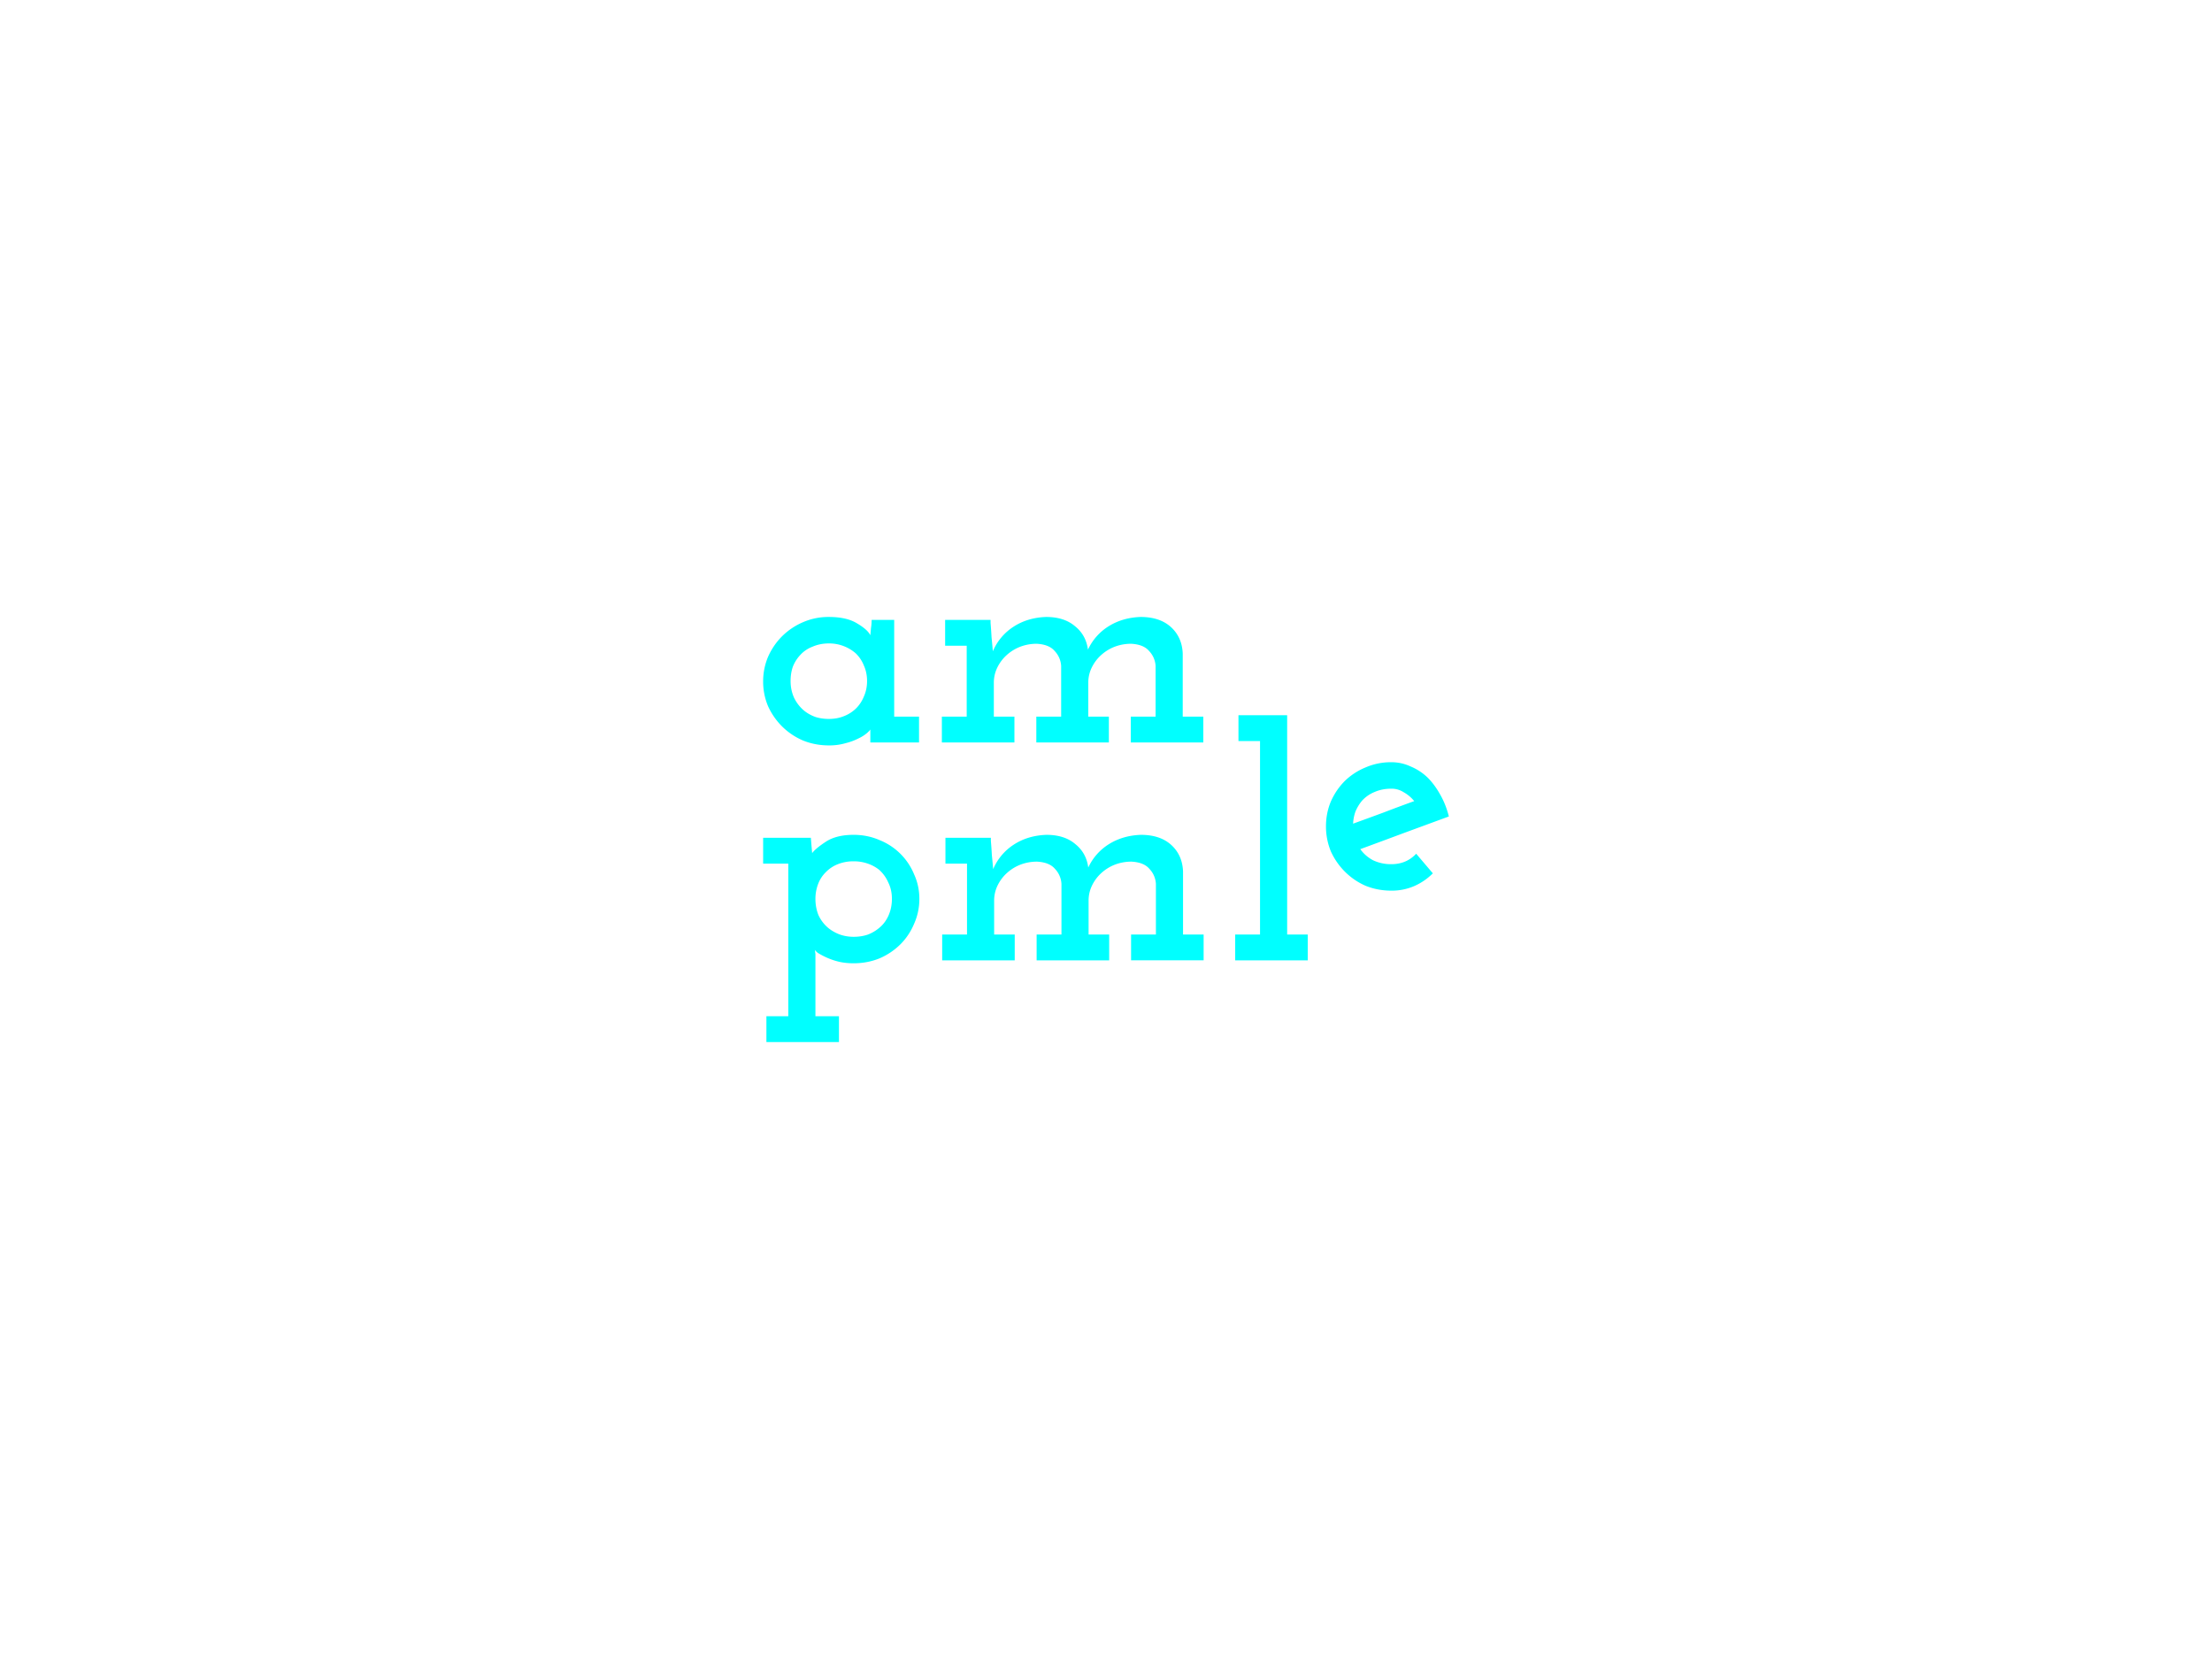 <svg xmlns="http://www.w3.org/2000/svg" width="4000" height="3000" fill="none"><path fill="#000" d="M1661.898 1342.606h-88.056v-23.64q-.591 1.774-5.91 6.502a65.7 65.7 0 0 1-14.774 9.455 108.4 108.4 0 0 1-23.64 8.865 105 105 0 0 1-30.73 4.137q-24.82 0-46.687-8.865a121.5 121.5 0 0 1-37.822-25.412 124.8 124.8 0 0 1-25.412-36.64 114.9 114.9 0 0 1-8.865-44.915q0-23.048 8.865-44.323 9.455-21.275 25.412-37.231a121.5 121.5 0 0 1 37.822-25.412 114.9 114.9 0 0 1 46.687-9.456q32.504 0 51.415 11.82 18.911 11.228 23.639 21.275.59-5.91 1.182-13.002a98.5 98.5 0 0 0 1.182-14.774h40.777v174.929h44.915zm-163.11-179.066q-15.956 0-29.549 5.91a57.1 57.1 0 0 0-22.457 15.365q-8.273 8.865-13.001 20.685-4.137 11.819-4.137 26.003 0 16.547 6.5 30.73 7.093 14.184 18.912 23.64 8.274 6.5 19.502 10.637 11.229 3.546 24.23 3.546 14.774 0 26.594-4.728a65.7 65.7 0 0 0 21.275-13.002q10.047-9.455 15.365-22.457 5.91-13.001 5.91-28.366t-5.91-28.367a62.4 62.4 0 0 0-14.774-21.866 72.2 72.2 0 0 0-21.866-13.002 72.2 72.2 0 0 0-26.594-4.728m335.609 179.066H1703.2v-46.687h44.914v-128.242h-39.004v-46.687h82.145v5.319q1.182 14.183 1.773 26.003 1.182 11.228 2.364 25.412a98.5 98.5 0 0 1 37.232-44.324q25.412-16.547 59.097-17.729 32.504 0 52.006 16.547 20.093 15.957 23.639 42.55a98.5 98.5 0 0 1 37.822-42.55q24.822-15.365 57.325-16.547 34.868 0 54.961 18.32t21.275 47.87v114.058h37.231v46.687h-131.196v-46.687h44.914v-91.601a42.68 42.68 0 0 0-11.82-27.185q-10.046-11.82-32.503-13.002-15.365 0-29.549 5.32a78.8 78.8 0 0 0-24.23 14.773q-10.638 9.456-17.138 22.458a62.4 62.4 0 0 0-6.501 28.366v60.87h37.231v46.688h-131.196v-46.687h44.914v-91.601a42.68 42.68 0 0 0-11.82-27.185q-10.046-11.82-32.503-13.002-15.365 0-29.549 5.32a78.8 78.8 0 0 0-24.23 14.773q-10.638 9.456-17.138 22.458a62.4 62.4 0 0 0-6.5 28.366v60.87h37.23zm-448.485 541.728v-46.688h39.595v-275.985h-45.505v-46.687h86.283l1.181 14.774 1.182 13.002q5.91-8.274 24.822-20.685 18.91-12.41 50.232-12.41 24.821 0 46.687 9.455a112.61 112.61 0 0 1 62.644 62.053q9.455 20.684 9.455 44.323 0 23.64-9.455 44.914-8.865 21.276-24.821 37.232a121.5 121.5 0 0 1-37.823 25.412q-21.866 8.864-46.687 8.864-16.547 0-29.549-3.545a121.5 121.5 0 0 1-22.456-8.274 131 131 0 0 1-13.002-7.092 32.8 32.8 0 0 1-5.319-5.318 13.1 13.1 0 0 1 .591 4.136 16.4 16.4 0 0 1 .591 3.546v112.285h42.55v46.688zm157.79-326.81a75.5 75.5 0 0 0-28.958 5.319 62.4 62.4 0 0 0-21.866 14.774 59.1 59.1 0 0 0-13.592 21.275 75.5 75.5 0 0 0-4.728 26.594q0 15.366 5.319 28.958 5.91 13.002 16.547 22.457 8.865 7.683 20.684 12.41 12.41 4.729 26.594 4.729 14.183 0 26.003-4.137a72.2 72.2 0 0 0 20.684-12.41q10.638-8.865 16.548-22.458t5.91-29.549q0-16.547-6.501-29.549a65.7 65.7 0 0 0-16.548-23.048 69 69 0 0 0-20.684-11.228 75.5 75.5 0 0 0-25.412-4.137m291.253 179.066h-131.197v-46.687h44.914V1561.66h-39.004v-46.687h82.146v5.318q1.181 14.184 1.772 26.003 1.182 11.229 2.364 25.412a98.5 98.5 0 0 1 37.232-44.323q25.412-16.547 59.097-17.729 32.504 0 52.006 16.547 20.093 15.957 23.64 42.55a98.5 98.5 0 0 1 37.822-42.55q24.82-15.365 57.324-16.547 34.868 0 54.961 18.32t21.275 47.87v114.058h37.232v46.687h-131.197v-46.687h44.914V1598.3a42.68 42.68 0 0 0-11.82-27.185q-10.046-11.82-32.503-13.001-15.365 0-29.549 5.319a78.8 78.8 0 0 0-24.23 14.774q-10.637 9.456-17.138 22.457a62.4 62.4 0 0 0-6.5 28.367v60.87h37.23v46.688H1874.55v-46.687h44.914V1598.3a42.68 42.68 0 0 0-11.82-27.185q-10.046-11.82-32.503-13.001-15.365 0-29.549 5.319a78.8 78.8 0 0 0-24.23 14.774q-10.637 9.456-17.138 22.457a62.4 62.4 0 0 0-6.5 28.367v60.87h37.23zm529.875 0h-131.197v-46.687h44.915v-349.858h-39.005v-46.687h88.056v396.545h37.231zm151.159-310.394q-16.548 0-30.14 5.91a62.4 62.4 0 0 0-22.457 15.365q-7.092 8.274-11.82 18.912-4.137 10.637-4.728 23.048 27.776-10.047 54.961-20.094a3185 3185 0 0 1 55.552-20.684 65.7 65.7 0 0 0-18.911-15.956 40.4 40.4 0 0 0-22.457-6.5m75.054 153.062q-14.775 14.774-33.686 23.048a101.8 101.8 0 0 1-41.368 8.274q-24.821 0-46.688-8.865a121.5 121.5 0 0 1-37.231-25.412 124.8 124.8 0 0 1-25.412-36.64 118.2 118.2 0 0 1-8.865-45.506q0-23.639 8.865-44.914 9.455-21.275 25.412-37.231a118.2 118.2 0 0 1 37.231-24.23 114.9 114.9 0 0 1 46.688-9.456q18.32 0 34.867 7.683 17.138 7.091 30.73 20.093 13.003 13.001 23.049 31.322 10.046 17.729 15.365 39.004l-80.372 29.549q-39.596 14.774-79.782 29.548 8.864 12.41 23.048 20.094a75.5 75.5 0 0 0 33.095 7.091q13.592 0 24.82-4.727 11.23-4.728 20.094-14.184z" style="fill:#0ff;stroke-width:32.832"/></svg>